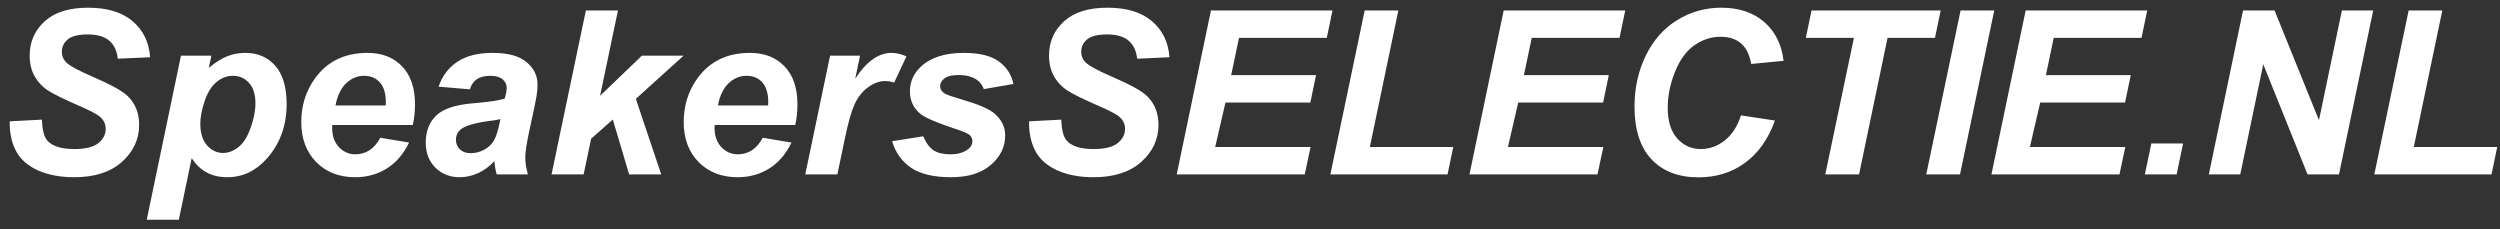 <svg xmlns="http://www.w3.org/2000/svg" width="262" height="24" viewBox="0 0 262 24" fill="none"><rect x="0" y="0" width="262" height="24" fill="#333333" stroke="none"/><path d="M1.023 12.714L4.387 12.538C4.434 13.608 4.617 14.331 4.938 14.706C5.453 15.315 6.406 15.62 7.797 15.62C8.953 15.62 9.789 15.413 10.305 14.999C10.82 14.585 11.078 14.085 11.078 13.499C11.078 12.991 10.867 12.561 10.445 12.21C10.148 11.952 9.332 11.534 7.996 10.956C6.668 10.378 5.695 9.897 5.078 9.514C4.469 9.124 3.988 8.62 3.637 8.003C3.285 7.386 3.109 6.663 3.109 5.835C3.109 4.389 3.633 3.19 4.68 2.237C5.727 1.284 7.242 0.807 9.227 0.807C11.242 0.807 12.801 1.28 13.902 2.225C15.012 3.171 15.621 4.428 15.73 5.999L12.344 6.151C12.258 5.331 11.961 4.702 11.453 4.264C10.945 3.827 10.195 3.608 9.203 3.608C8.227 3.608 7.527 3.78 7.105 4.124C6.691 4.468 6.484 4.901 6.484 5.425C6.484 5.917 6.676 6.323 7.059 6.643C7.441 6.971 8.289 7.421 9.602 7.991C11.578 8.843 12.836 9.534 13.375 10.065C14.18 10.846 14.582 11.85 14.582 13.077C14.582 14.592 13.98 15.889 12.777 16.968C11.582 18.038 9.914 18.573 7.773 18.573C6.297 18.573 5.016 18.327 3.93 17.835C2.852 17.335 2.09 16.643 1.645 15.761C1.199 14.878 0.992 13.862 1.023 12.714ZM18.965 5.835H22.152L21.883 7.112C22.562 6.55 23.199 6.147 23.793 5.905C24.387 5.663 25.023 5.542 25.703 5.542C27.008 5.542 28.055 5.991 28.844 6.889C29.641 7.788 30.039 9.128 30.039 10.909C30.039 13.151 29.355 15.046 27.988 16.593C26.816 17.913 25.43 18.573 23.828 18.573C22.18 18.573 20.934 17.905 20.09 16.569L18.742 23.026H15.379L18.965 5.835ZM20.992 12.971C20.992 13.94 21.227 14.694 21.695 15.233C22.172 15.764 22.73 16.03 23.371 16.03C23.926 16.03 24.461 15.831 24.977 15.432C25.492 15.026 25.918 14.358 26.254 13.428C26.598 12.491 26.77 11.624 26.77 10.827C26.77 9.897 26.547 9.186 26.102 8.694C25.656 8.194 25.09 7.944 24.402 7.944C23.762 7.944 23.176 8.175 22.645 8.636C22.121 9.089 21.715 9.761 21.426 10.651C21.137 11.534 20.992 12.307 20.992 12.971ZM43.258 13.1H34.82C34.812 13.233 34.809 13.335 34.809 13.405C34.809 14.233 35.043 14.901 35.512 15.409C35.988 15.917 36.566 16.171 37.246 16.171C38.363 16.171 39.234 15.592 39.859 14.436L42.871 14.94C42.285 16.151 41.5 17.061 40.516 17.671C39.539 18.272 38.441 18.573 37.223 18.573C35.551 18.573 34.191 18.046 33.145 16.991C32.098 15.928 31.574 14.526 31.574 12.784C31.574 11.081 32.047 9.565 32.992 8.237C34.281 6.44 36.121 5.542 38.512 5.542C40.035 5.542 41.246 6.014 42.145 6.96C43.043 7.897 43.492 9.214 43.492 10.909C43.492 11.721 43.414 12.452 43.258 13.1ZM40.422 11.05C40.43 10.901 40.434 10.788 40.434 10.71C40.434 9.788 40.227 9.096 39.812 8.636C39.398 8.175 38.844 7.944 38.148 7.944C37.453 7.944 36.828 8.206 36.273 8.729C35.727 9.253 35.355 10.026 35.16 11.05H40.422ZM49.246 9.362L45.965 9.081C46.34 7.971 46.992 7.104 47.922 6.479C48.859 5.854 50.098 5.542 51.637 5.542C53.238 5.542 54.422 5.866 55.188 6.514C55.953 7.155 56.336 7.94 56.336 8.87C56.336 9.245 56.301 9.643 56.23 10.065C56.168 10.487 55.938 11.596 55.539 13.393C55.211 14.878 55.047 15.917 55.047 16.511C55.047 17.042 55.141 17.632 55.328 18.28H52.059C51.926 17.827 51.844 17.358 51.812 16.874C51.32 17.421 50.754 17.843 50.113 18.139C49.473 18.428 48.828 18.573 48.18 18.573C47.148 18.573 46.297 18.237 45.625 17.565C44.953 16.886 44.617 16.014 44.617 14.952C44.617 13.764 44.984 12.815 45.719 12.104C46.461 11.393 47.781 10.964 49.68 10.815C51.281 10.682 52.352 10.522 52.891 10.335C53.031 9.866 53.102 9.491 53.102 9.21C53.102 8.85 52.957 8.55 52.668 8.307C52.379 8.065 51.949 7.944 51.379 7.944C50.777 7.944 50.301 8.069 49.949 8.319C49.605 8.561 49.371 8.909 49.246 9.362ZM52.445 12.479C52.242 12.534 51.973 12.585 51.637 12.632C49.949 12.835 48.848 13.132 48.332 13.522C47.965 13.803 47.781 14.182 47.781 14.659C47.781 15.05 47.922 15.382 48.203 15.655C48.484 15.921 48.855 16.053 49.316 16.053C49.824 16.053 50.301 15.932 50.746 15.69C51.199 15.44 51.535 15.124 51.754 14.741C51.98 14.35 52.18 13.745 52.352 12.925L52.445 12.479ZM57.801 18.28L61.398 1.1H64.762L62.887 10.042L67.269 5.835H71.641L66.637 10.358L69.297 18.28H65.934L64.223 12.526L61.949 14.542L61.164 18.28H57.801ZM83.336 13.1H74.898C74.891 13.233 74.887 13.335 74.887 13.405C74.887 14.233 75.121 14.901 75.59 15.409C76.066 15.917 76.644 16.171 77.324 16.171C78.441 16.171 79.312 15.592 79.938 14.436L82.949 14.94C82.363 16.151 81.578 17.061 80.594 17.671C79.617 18.272 78.519 18.573 77.301 18.573C75.629 18.573 74.269 18.046 73.223 16.991C72.176 15.928 71.652 14.526 71.652 12.784C71.652 11.081 72.125 9.565 73.07 8.237C74.359 6.44 76.199 5.542 78.59 5.542C80.113 5.542 81.324 6.014 82.223 6.96C83.121 7.897 83.57 9.214 83.57 10.909C83.57 11.721 83.492 12.452 83.336 13.1ZM80.5 11.05C80.508 10.901 80.512 10.788 80.512 10.71C80.512 9.788 80.305 9.096 79.891 8.636C79.477 8.175 78.922 7.944 78.227 7.944C77.531 7.944 76.906 8.206 76.352 8.729C75.805 9.253 75.434 10.026 75.238 11.05H80.5ZM86.992 5.835H90.133L89.629 8.249C90.801 6.444 92.07 5.542 93.438 5.542C93.922 5.542 94.441 5.663 94.996 5.905L93.707 8.659C93.402 8.55 93.078 8.495 92.734 8.495C92.156 8.495 91.566 8.714 90.965 9.151C90.371 9.589 89.906 10.175 89.57 10.909C89.234 11.636 88.902 12.792 88.574 14.378L87.754 18.28H84.391L86.992 5.835ZM93.496 14.8L96.754 14.284C97.043 14.971 97.402 15.46 97.832 15.749C98.262 16.03 98.848 16.171 99.59 16.171C100.355 16.171 100.969 15.999 101.43 15.655C101.75 15.421 101.91 15.136 101.91 14.8C101.91 14.573 101.828 14.37 101.664 14.19C101.492 14.018 101.027 13.807 100.27 13.557C98.238 12.886 96.981 12.354 96.496 11.964C95.738 11.354 95.359 10.557 95.359 9.573C95.359 8.589 95.727 7.741 96.461 7.03C97.484 6.038 99.004 5.542 101.02 5.542C102.621 5.542 103.832 5.835 104.652 6.421C105.473 7.007 105.992 7.8 106.211 8.8L103.105 9.339C102.941 8.886 102.676 8.546 102.309 8.319C101.809 8.014 101.207 7.862 100.504 7.862C99.801 7.862 99.293 7.979 98.981 8.214C98.676 8.448 98.523 8.718 98.523 9.022C98.523 9.335 98.68 9.593 98.992 9.796C99.188 9.921 99.816 10.139 100.879 10.452C102.52 10.928 103.617 11.397 104.172 11.858C104.953 12.507 105.344 13.288 105.344 14.202C105.344 15.382 104.848 16.405 103.855 17.272C102.863 18.139 101.465 18.573 99.66 18.573C97.863 18.573 96.473 18.245 95.488 17.589C94.512 16.925 93.848 15.995 93.496 14.8ZM107.852 12.714L111.215 12.538C111.262 13.608 111.445 14.331 111.766 14.706C112.281 15.315 113.234 15.62 114.625 15.62C115.781 15.62 116.617 15.413 117.133 14.999C117.648 14.585 117.906 14.085 117.906 13.499C117.906 12.991 117.695 12.561 117.273 12.21C116.977 11.952 116.16 11.534 114.824 10.956C113.496 10.378 112.523 9.897 111.906 9.514C111.297 9.124 110.816 8.62 110.465 8.003C110.113 7.386 109.938 6.663 109.938 5.835C109.938 4.389 110.461 3.19 111.508 2.237C112.555 1.284 114.07 0.807 116.055 0.807C118.07 0.807 119.629 1.28 120.73 2.225C121.84 3.171 122.449 4.428 122.559 5.999L119.172 6.151C119.086 5.331 118.789 4.702 118.281 4.264C117.773 3.827 117.023 3.608 116.031 3.608C115.055 3.608 114.355 3.78 113.934 4.124C113.52 4.468 113.312 4.901 113.312 5.425C113.312 5.917 113.504 6.323 113.887 6.643C114.27 6.971 115.117 7.421 116.43 7.991C118.406 8.843 119.664 9.534 120.203 10.065C121.008 10.846 121.41 11.85 121.41 13.077C121.41 14.592 120.809 15.889 119.605 16.968C118.41 18.038 116.742 18.573 114.602 18.573C113.125 18.573 111.844 18.327 110.758 17.835C109.68 17.335 108.918 16.643 108.473 15.761C108.027 14.878 107.82 13.862 107.852 12.714ZM123.32 18.28L126.906 1.1H139.645L139.047 3.971H129.848L129.027 7.874H137.922L137.324 10.745H128.43L127.352 15.409H137.348L136.738 18.28H123.32ZM139.422 18.28L143.02 1.1H146.547L143.559 15.409H152.301L151.703 18.28H139.422ZM154 18.28L157.586 1.1H170.324L169.727 3.971H160.527L159.707 7.874H168.602L168.004 10.745H159.109L158.031 15.409H168.027L167.418 18.28H154ZM182.453 12.092L186.016 12.632C185.32 14.561 184.277 16.038 182.887 17.061C181.496 18.077 179.867 18.585 178 18.585C175.898 18.585 174.254 17.952 173.066 16.686C171.887 15.421 171.297 13.585 171.297 11.178C171.297 9.225 171.691 7.44 172.48 5.823C173.277 4.198 174.379 2.956 175.785 2.096C177.191 1.237 178.723 0.807 180.379 0.807C182.238 0.807 183.742 1.307 184.891 2.307C186.039 3.3 186.715 4.655 186.918 6.374L183.531 6.702C183.344 5.702 182.98 4.979 182.441 4.534C181.91 4.081 181.199 3.854 180.309 3.854C179.332 3.854 178.418 4.151 177.566 4.745C176.723 5.339 176.047 6.268 175.539 7.534C175.031 8.792 174.777 10.05 174.777 11.307C174.777 12.682 175.105 13.745 175.762 14.495C176.426 15.245 177.25 15.62 178.234 15.62C179.148 15.62 179.984 15.323 180.742 14.729C181.508 14.136 182.078 13.257 182.453 12.092ZM194.828 18.28H191.289L194.289 3.971H189.25L189.848 1.1H203.383L202.785 3.971H197.816L194.828 18.28ZM201.871 18.28L205.469 1.1H208.996L205.41 18.28H201.871ZM208.703 18.28L212.289 1.1H225.027L224.43 3.971H215.23L214.41 7.874H223.305L222.707 10.745H213.812L212.734 15.409H222.73L222.121 18.28H208.703ZM225.461 15.034H228.789L228.109 18.28H224.781L225.461 15.034ZM245.125 18.28H241.832L237.191 6.737L234.777 18.28H231.484L235.07 1.1H238.375L243.027 12.596L245.43 1.1H248.711L245.125 18.28ZM248.828 18.28L252.426 1.1H255.953L252.965 15.409H261.707L261.109 18.28H248.828Z" fill="white"></path></svg>